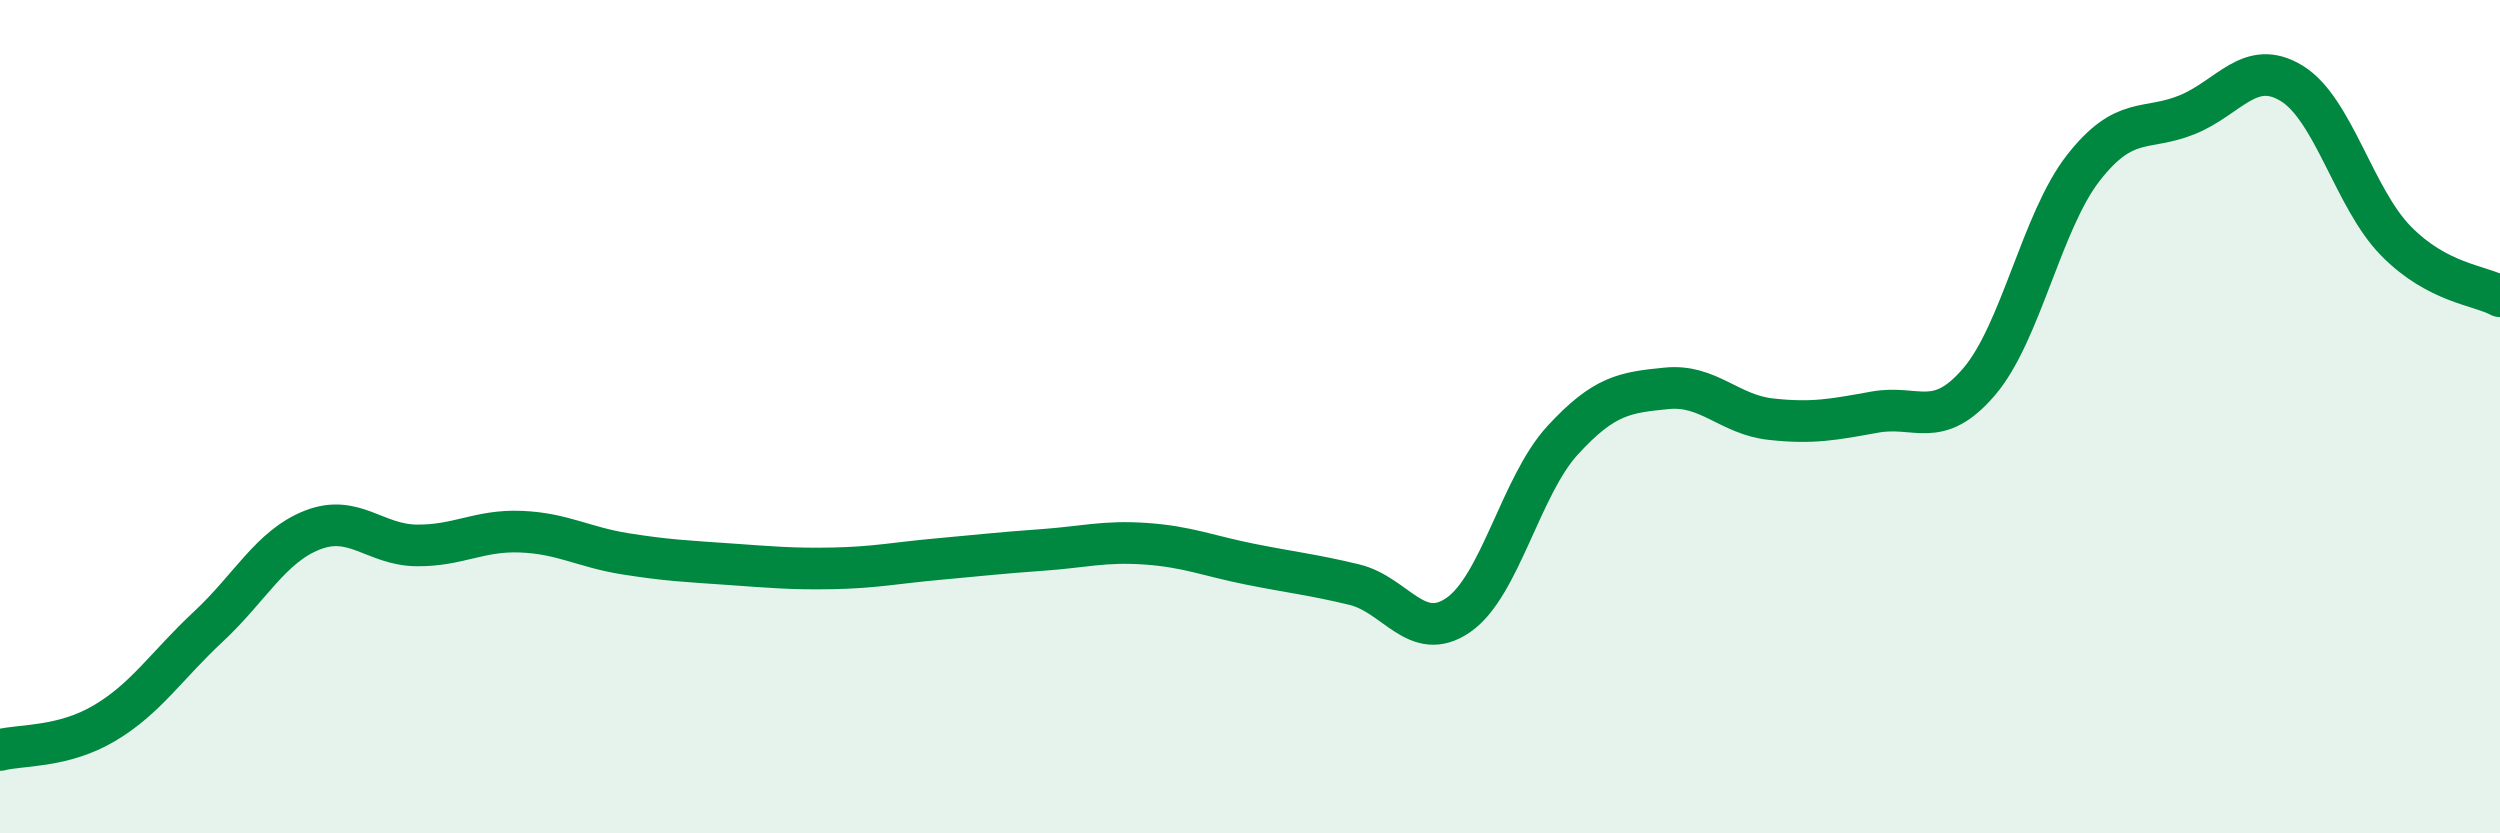 
    <svg width="60" height="20" viewBox="0 0 60 20" xmlns="http://www.w3.org/2000/svg">
      <path
        d="M 0,18 C 0.5,17.87 1.5,17.95 2.5,17.36 C 3.5,16.77 4,15.97 5,15.04 C 6,14.11 6.5,13.11 7.5,12.72 C 8.5,12.33 9,13.08 10,13.09 C 11,13.1 11.5,12.72 12.5,12.76 C 13.5,12.8 14,13.13 15,13.29 C 16,13.45 16.5,13.47 17.5,13.54 C 18.5,13.61 19,13.66 20,13.64 C 21,13.62 21.5,13.51 22.5,13.42 C 23.5,13.33 24,13.27 25,13.2 C 26,13.13 26.5,12.98 27.5,13.05 C 28.5,13.12 29,13.34 30,13.54 C 31,13.74 31.5,13.79 32.5,14.03 C 33.5,14.27 34,15.45 35,14.76 C 36,14.07 36.5,11.66 37.5,10.57 C 38.5,9.48 39,9.42 40,9.32 C 41,9.22 41.5,9.95 42.5,10.06 C 43.5,10.17 44,10.07 45,9.89 C 46,9.71 46.5,10.33 47.5,9.16 C 48.5,7.99 49,5.31 50,4.03 C 51,2.75 51.5,3.16 52.5,2.75 C 53.5,2.34 54,1.39 55,2 C 56,2.61 56.5,4.76 57.5,5.78 C 58.5,6.8 59.5,6.84 60,7.11L60 20L0 20Z"
        fill="#008740"
        opacity="0.1"
        stroke-linecap="round"
        stroke-linejoin="round"
      />
      <path
        d="M 0,18 C 0.5,17.87 1.5,17.95 2.5,17.36 C 3.5,16.77 4,15.97 5,15.04 C 6,14.11 6.5,13.11 7.5,12.72 C 8.5,12.33 9,13.08 10,13.09 C 11,13.1 11.5,12.72 12.5,12.76 C 13.5,12.8 14,13.13 15,13.29 C 16,13.45 16.5,13.47 17.5,13.54 C 18.5,13.61 19,13.66 20,13.64 C 21,13.62 21.5,13.51 22.5,13.42 C 23.5,13.33 24,13.27 25,13.2 C 26,13.13 26.5,12.98 27.5,13.05 C 28.5,13.12 29,13.34 30,13.54 C 31,13.74 31.5,13.79 32.5,14.03 C 33.5,14.27 34,15.45 35,14.76 C 36,14.07 36.5,11.66 37.5,10.57 C 38.5,9.48 39,9.42 40,9.32 C 41,9.22 41.5,9.95 42.5,10.06 C 43.5,10.17 44,10.07 45,9.89 C 46,9.71 46.5,10.33 47.5,9.16 C 48.5,7.99 49,5.31 50,4.03 C 51,2.75 51.5,3.16 52.5,2.75 C 53.5,2.34 54,1.39 55,2 C 56,2.61 56.5,4.76 57.5,5.78 C 58.5,6.8 59.5,6.84 60,7.11"
        stroke="#008740"
        stroke-width="1"
        fill="none"
        stroke-linecap="round"
        stroke-linejoin="round"
      />
    </svg>
  